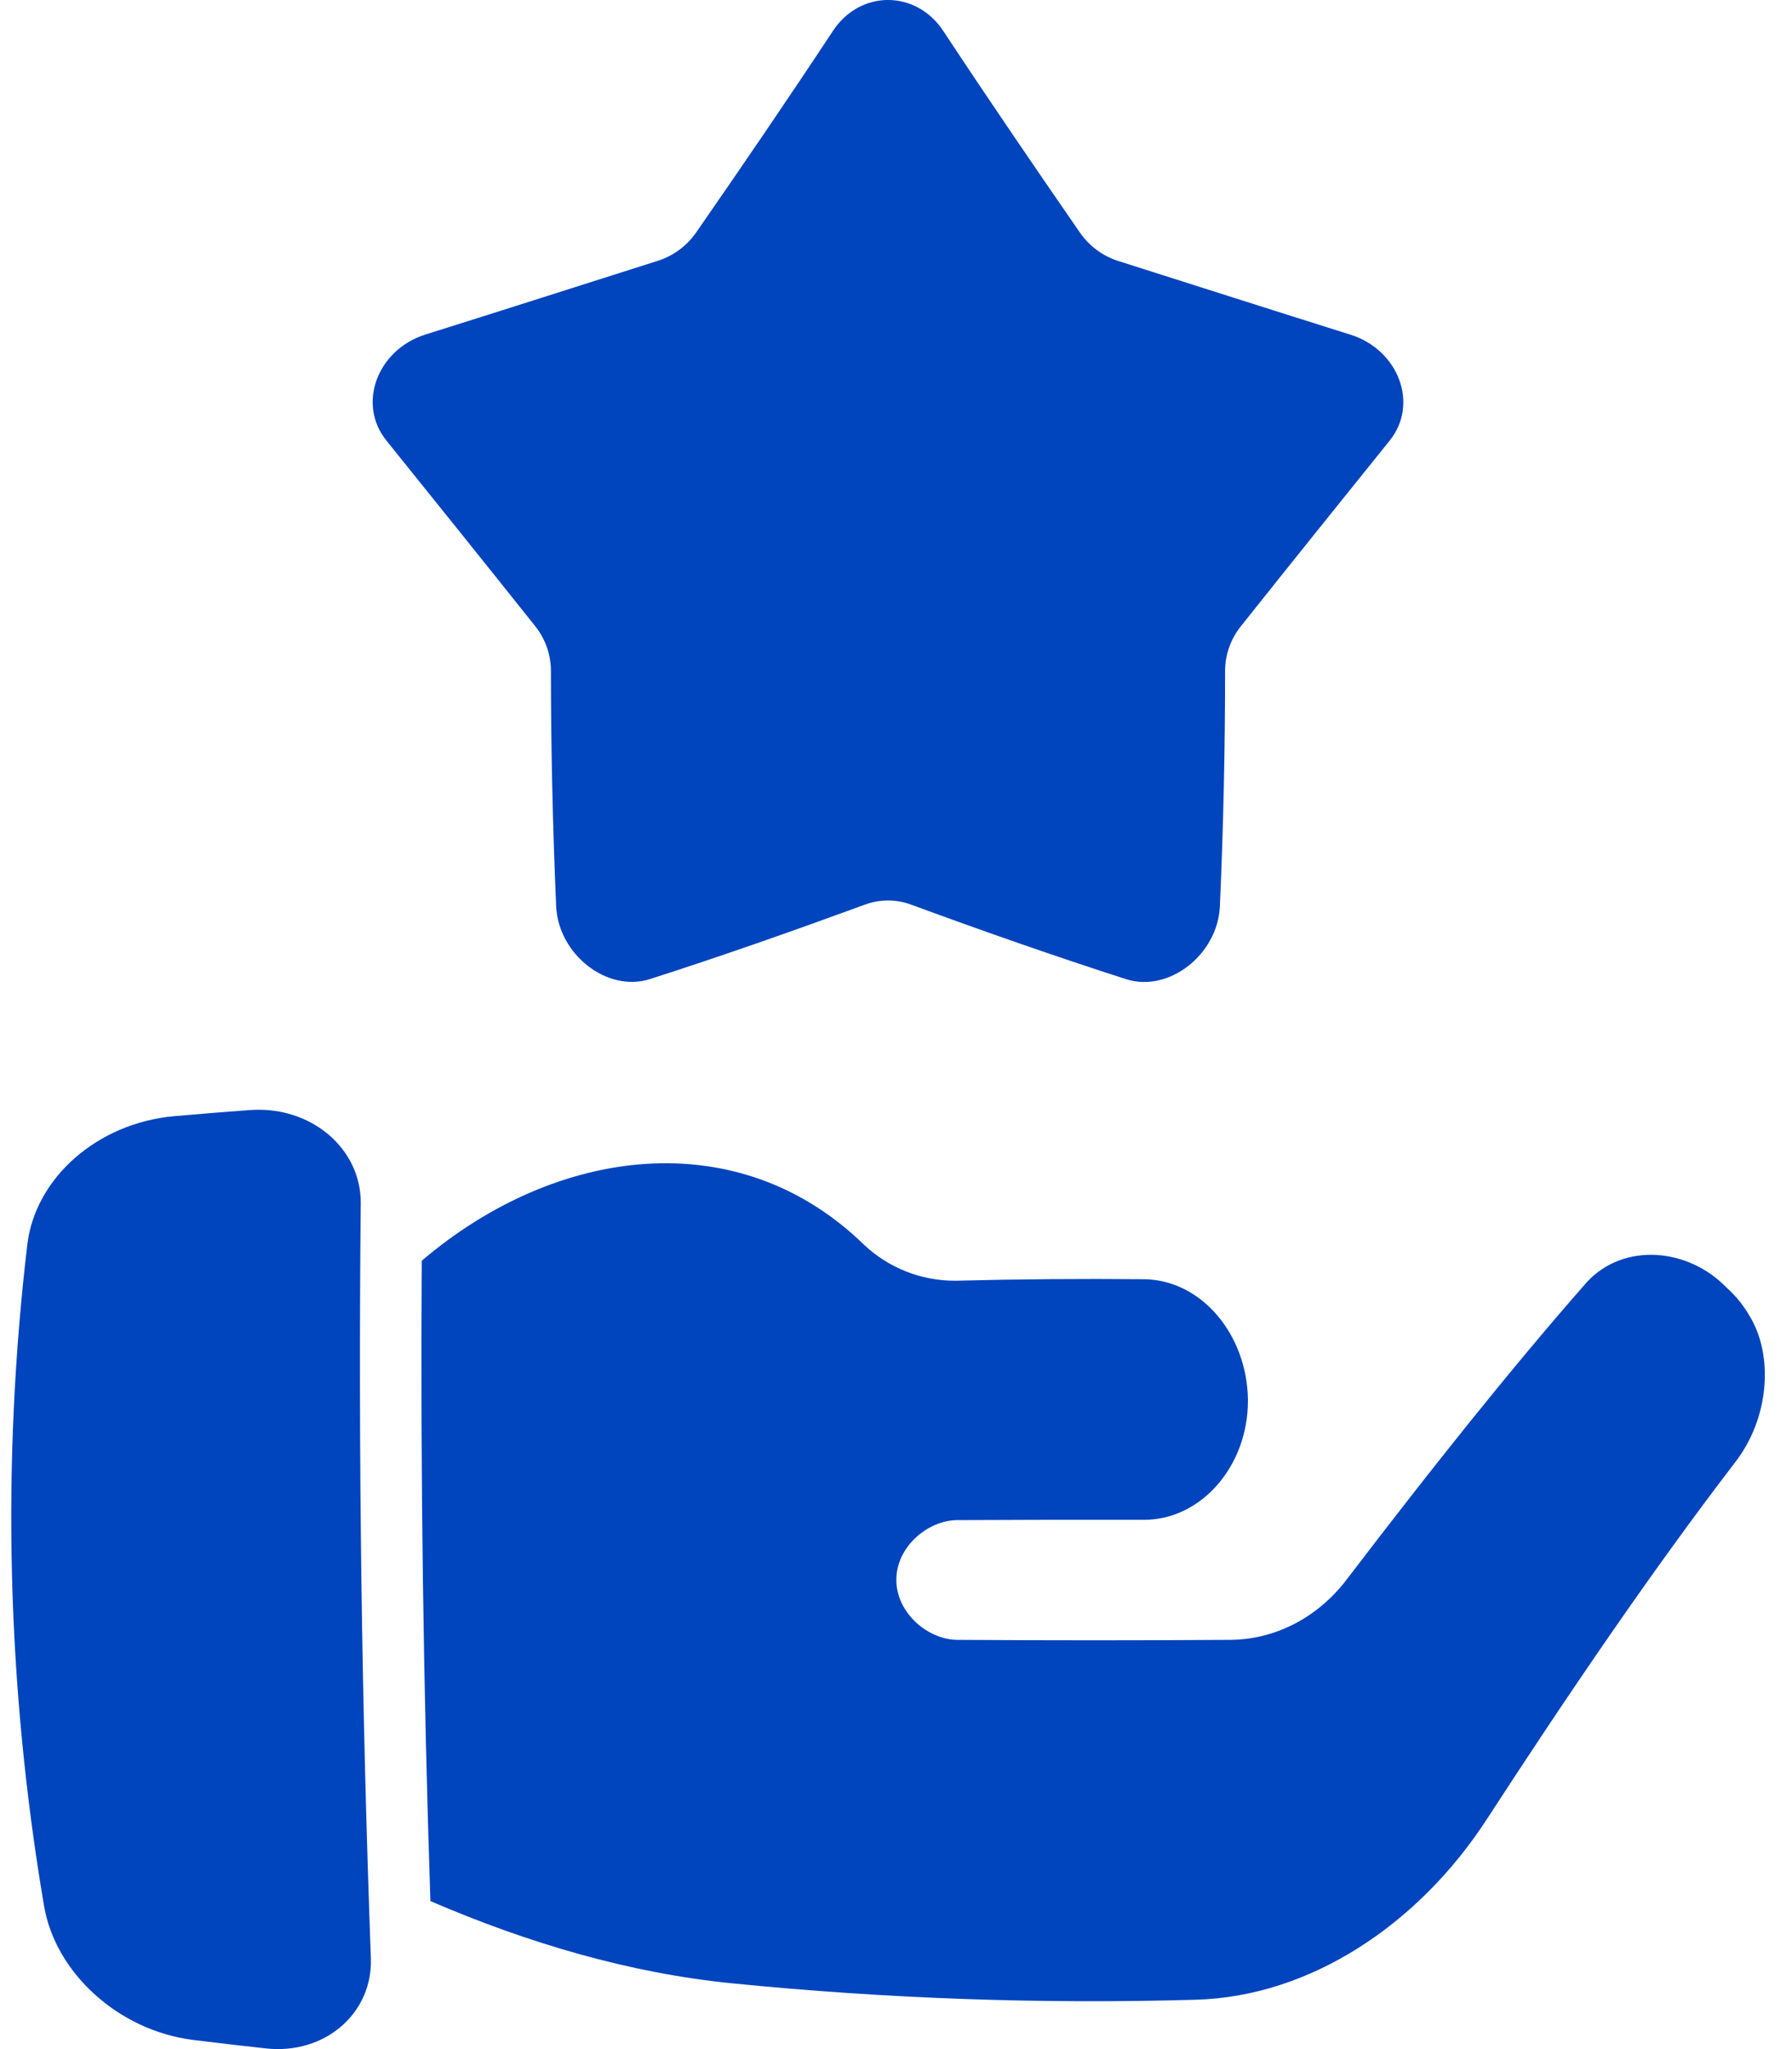 <svg width="56" height="64" viewBox="0 0 56 64" fill="none" xmlns="http://www.w3.org/2000/svg">
<path d="M1.375 59.518C1.728 61.621 3.7 63.413 6.016 63.711C6.781 63.806 7.547 63.896 8.313 63.979C10.154 64.179 11.649 62.882 11.59 61.161C11.301 53.302 11.195 45.444 11.273 37.584C11.289 35.864 9.705 34.528 7.805 34.671C7.018 34.729 6.23 34.793 5.441 34.862C3.05 35.076 1.103 36.783 0.853 38.874C0.041 45.745 0.217 52.697 1.375 59.518Z" fill="#0044BE"/>
<path d="M54.681 41.113C54.486 40.772 54.236 40.465 53.943 40.204C52.76 38.988 50.763 38.789 49.595 40.038C47.151 42.822 44.7 45.913 42.245 49.123L42.018 49.418C41.109 50.562 39.81 51.209 38.445 51.218C35.479 51.237 32.879 51.237 29.913 51.218C29.003 51.211 28.011 50.387 28.011 49.343C28.011 48.299 29.003 47.483 29.913 47.478C31.98 47.468 33.679 47.465 35.748 47.469C37.535 47.469 38.998 45.797 38.998 43.748V43.711C38.965 41.663 37.535 39.974 35.748 39.954C33.785 39.936 31.823 39.951 29.863 40.001C28.799 40.009 27.774 39.606 27 38.877C23.07 35.05 17.375 35.803 13.18 39.377C13.138 46.022 13.229 52.733 13.45 59.377C16.51 60.694 19.675 61.627 22.881 61.946C27.695 62.426 32.534 62.597 37.369 62.458C40.945 62.359 44.32 60.111 46.455 56.833C49.045 52.848 51.626 49.062 54.196 45.708C55.324 44.276 55.409 42.31 54.681 41.113Z" fill="#0044BE"/>
<path d="M43.421 13.769C41.911 15.644 40.349 17.585 38.773 19.565C38.46 19.956 38.288 20.44 38.284 20.94C38.284 23.4 38.23 25.858 38.121 28.315C38.048 29.815 36.525 31.014 35.185 30.581C32.988 29.875 30.741 29.089 28.459 28.25C28.001 28.084 27.499 28.084 27.041 28.25C24.759 29.085 22.513 29.875 20.315 30.578C18.975 31.01 17.453 29.812 17.38 28.311C17.273 25.856 17.219 23.398 17.216 20.936C17.212 20.436 17.04 19.952 16.728 19.561C15.151 17.582 13.589 15.64 12.079 13.765C11.149 12.617 11.794 10.926 13.286 10.451C15.716 9.689 18.14 8.912 20.548 8.149C21.035 7.996 21.458 7.686 21.75 7.268C23.205 5.171 24.644 3.064 26.028 0.968C26.875 -0.323 28.625 -0.323 29.478 0.968C30.861 3.064 32.3 5.171 33.75 7.268C34.041 7.687 34.462 7.998 34.947 8.152C37.355 8.916 39.779 9.693 42.209 10.455C43.706 10.93 44.351 12.625 43.421 13.769Z" fill="#0044BE"/>
</svg>
